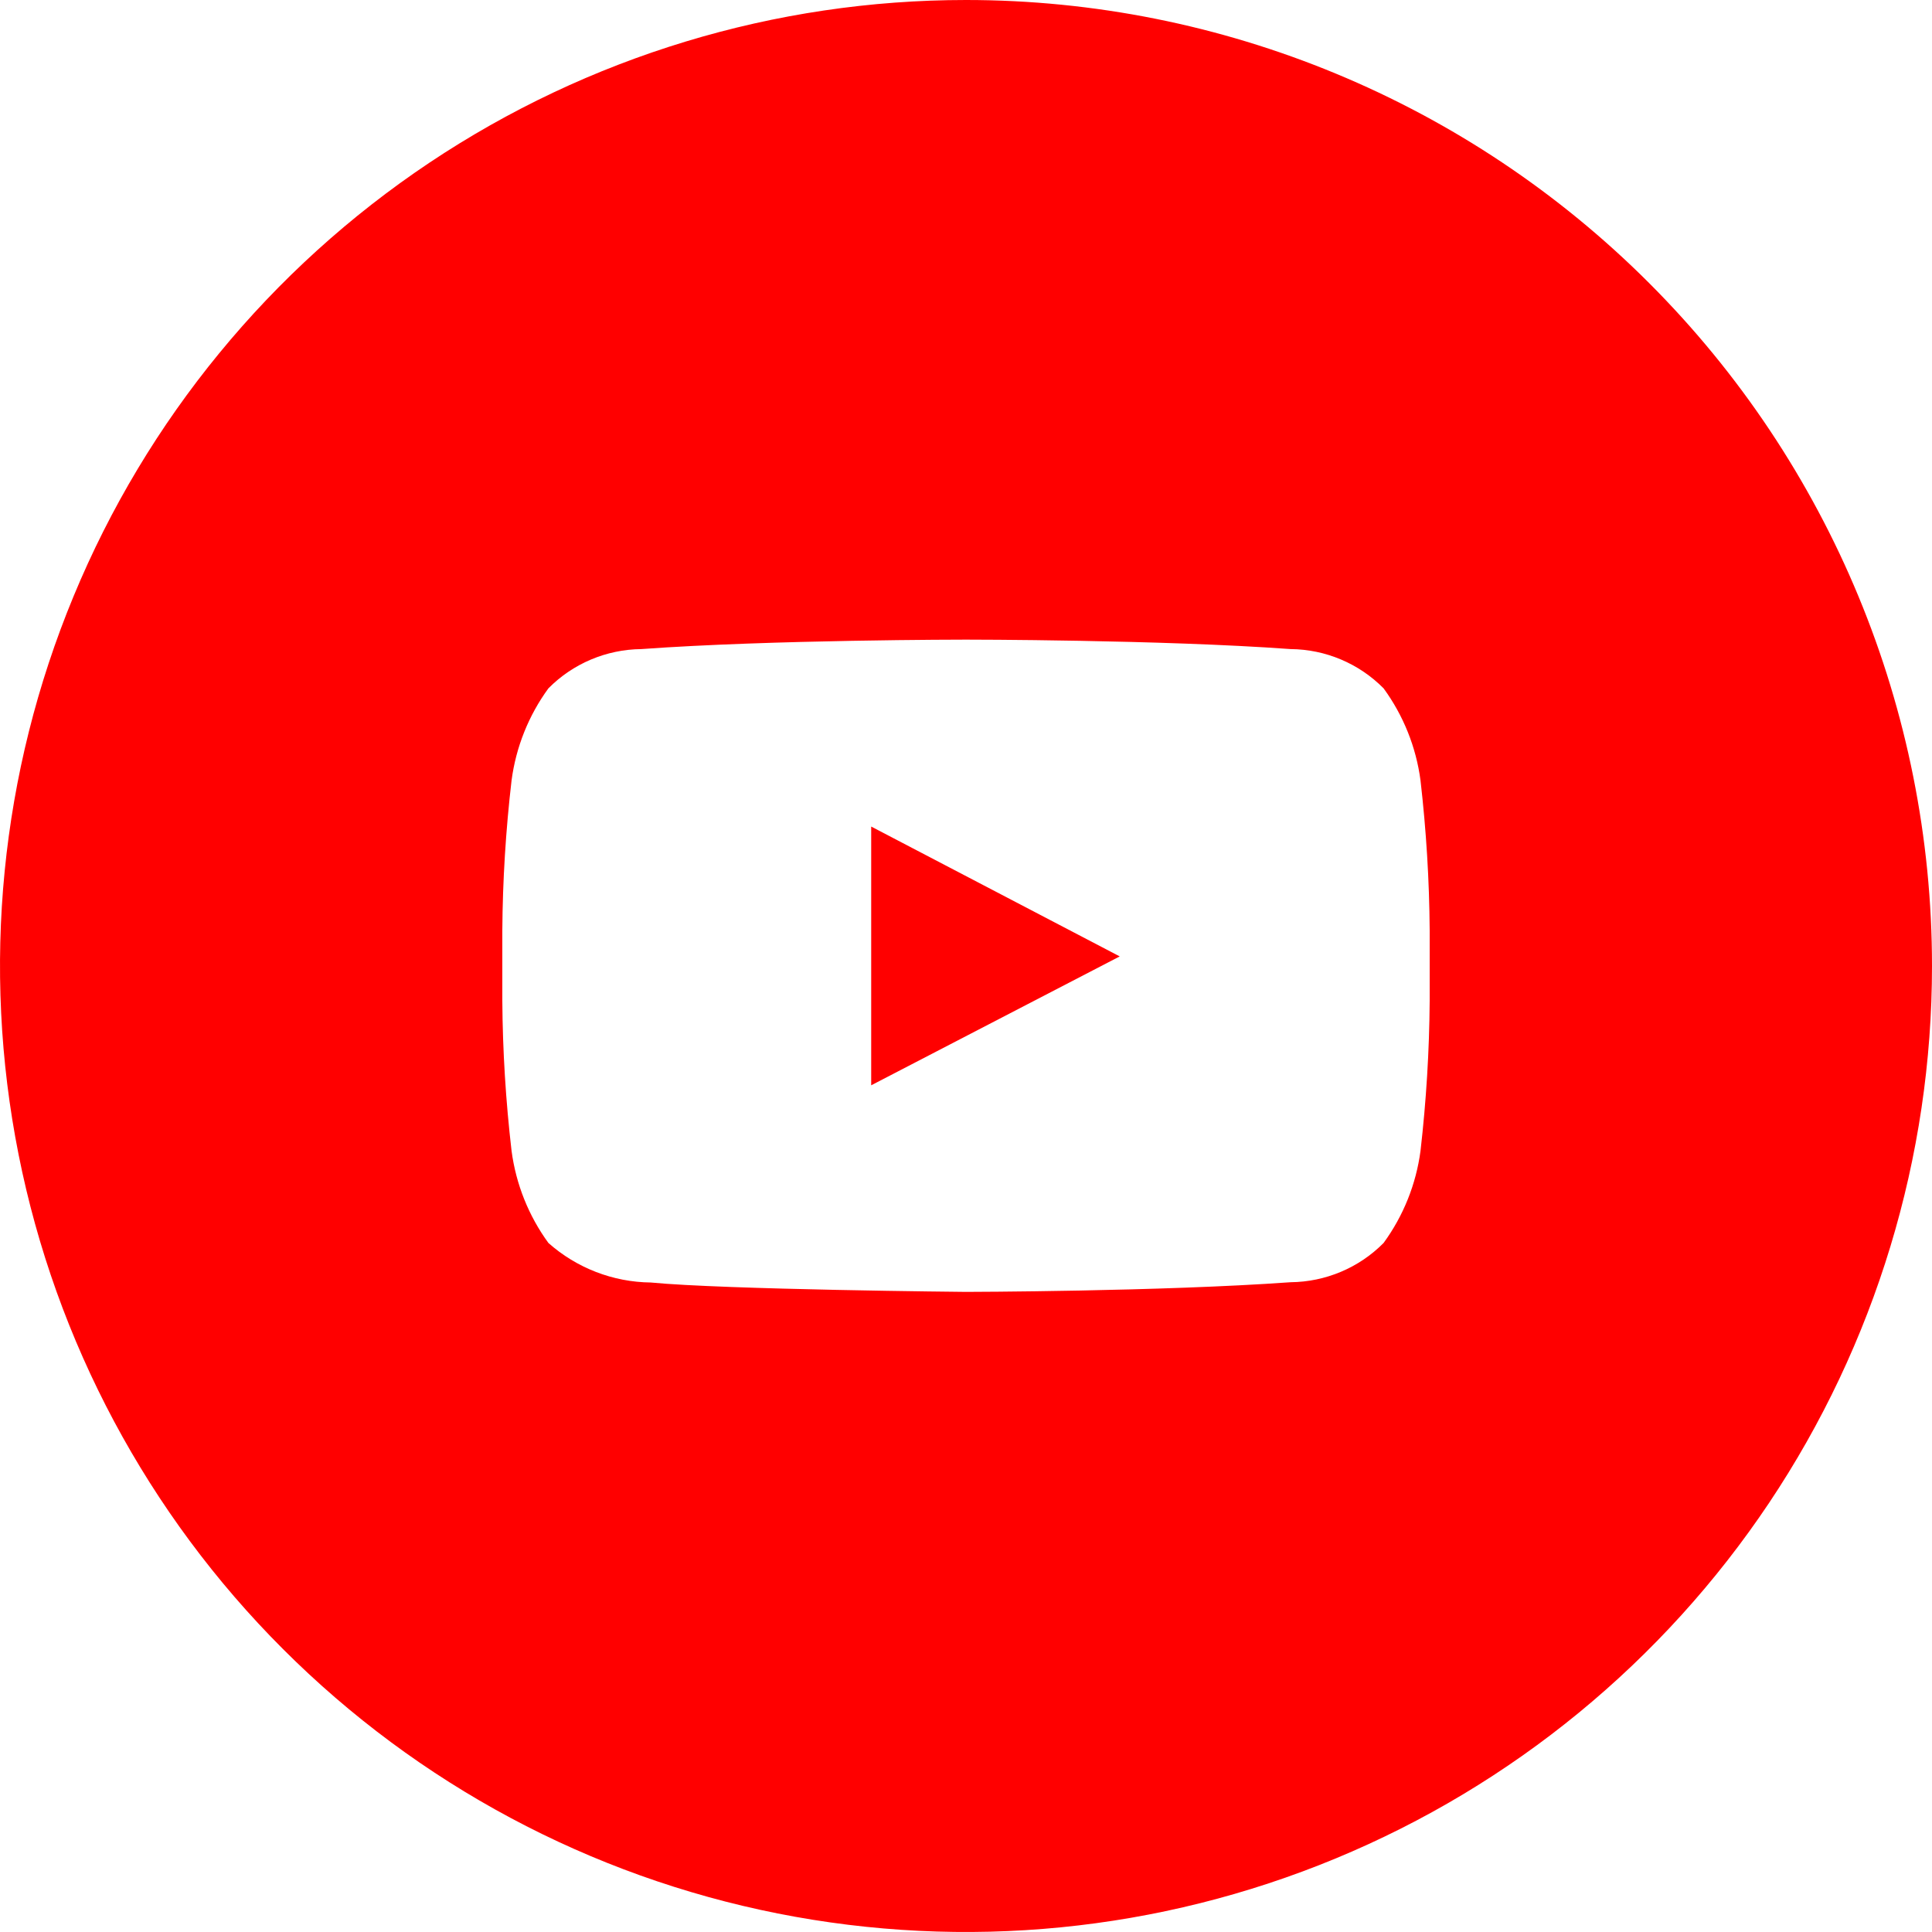 <svg width="28" height="28" viewBox="0 0 28 28" fill="none" xmlns="http://www.w3.org/2000/svg">
<g clip-path="url(#clip0_9814_760)">
<path d="M12.626 15.729L16.228 13.861L12.626 11.979V15.729Z" fill="#FF0000"/>
<path d="M14 0C11.231 0 8.524 0.821 6.222 2.359C3.92 3.898 2.125 6.084 1.066 8.642C0.006 11.201 -0.271 14.015 0.269 16.731C0.809 19.447 2.143 21.942 4.101 23.899C6.058 25.857 8.553 27.191 11.269 27.731C13.985 28.271 16.799 27.994 19.358 26.934C21.916 25.875 24.102 24.08 25.641 21.778C27.179 19.476 28 16.769 28 14C28 10.287 26.525 6.726 23.899 4.101C21.274 1.475 17.713 0 14 0ZM20.72 14.504C20.715 15.231 20.67 15.958 20.587 16.68C20.523 17.162 20.339 17.621 20.052 18.014C19.696 18.374 19.211 18.578 18.705 18.583C16.824 18.718 14 18.723 14 18.723C14 18.723 10.506 18.691 9.431 18.587C8.884 18.581 8.357 18.377 7.948 18.014C7.661 17.621 7.478 17.162 7.414 16.68C7.33 15.958 7.285 15.232 7.28 14.504V13.485C7.285 12.758 7.33 12.032 7.414 11.31C7.478 10.827 7.661 10.369 7.948 9.976C8.304 9.616 8.789 9.412 9.295 9.407C11.176 9.27 13.997 9.27 13.997 9.27H14.004C14.004 9.27 16.824 9.27 18.705 9.407C19.211 9.411 19.696 9.616 20.052 9.976C20.339 10.369 20.523 10.827 20.587 11.31C20.67 12.032 20.715 12.758 20.72 13.485V14.504Z" fill="#FF0000"/>
</g>
<defs>
<clipPath id="clip0_9814_760">
<rect width="28" height="28" fill="white"/>
</clipPath>
</defs>
</svg>
